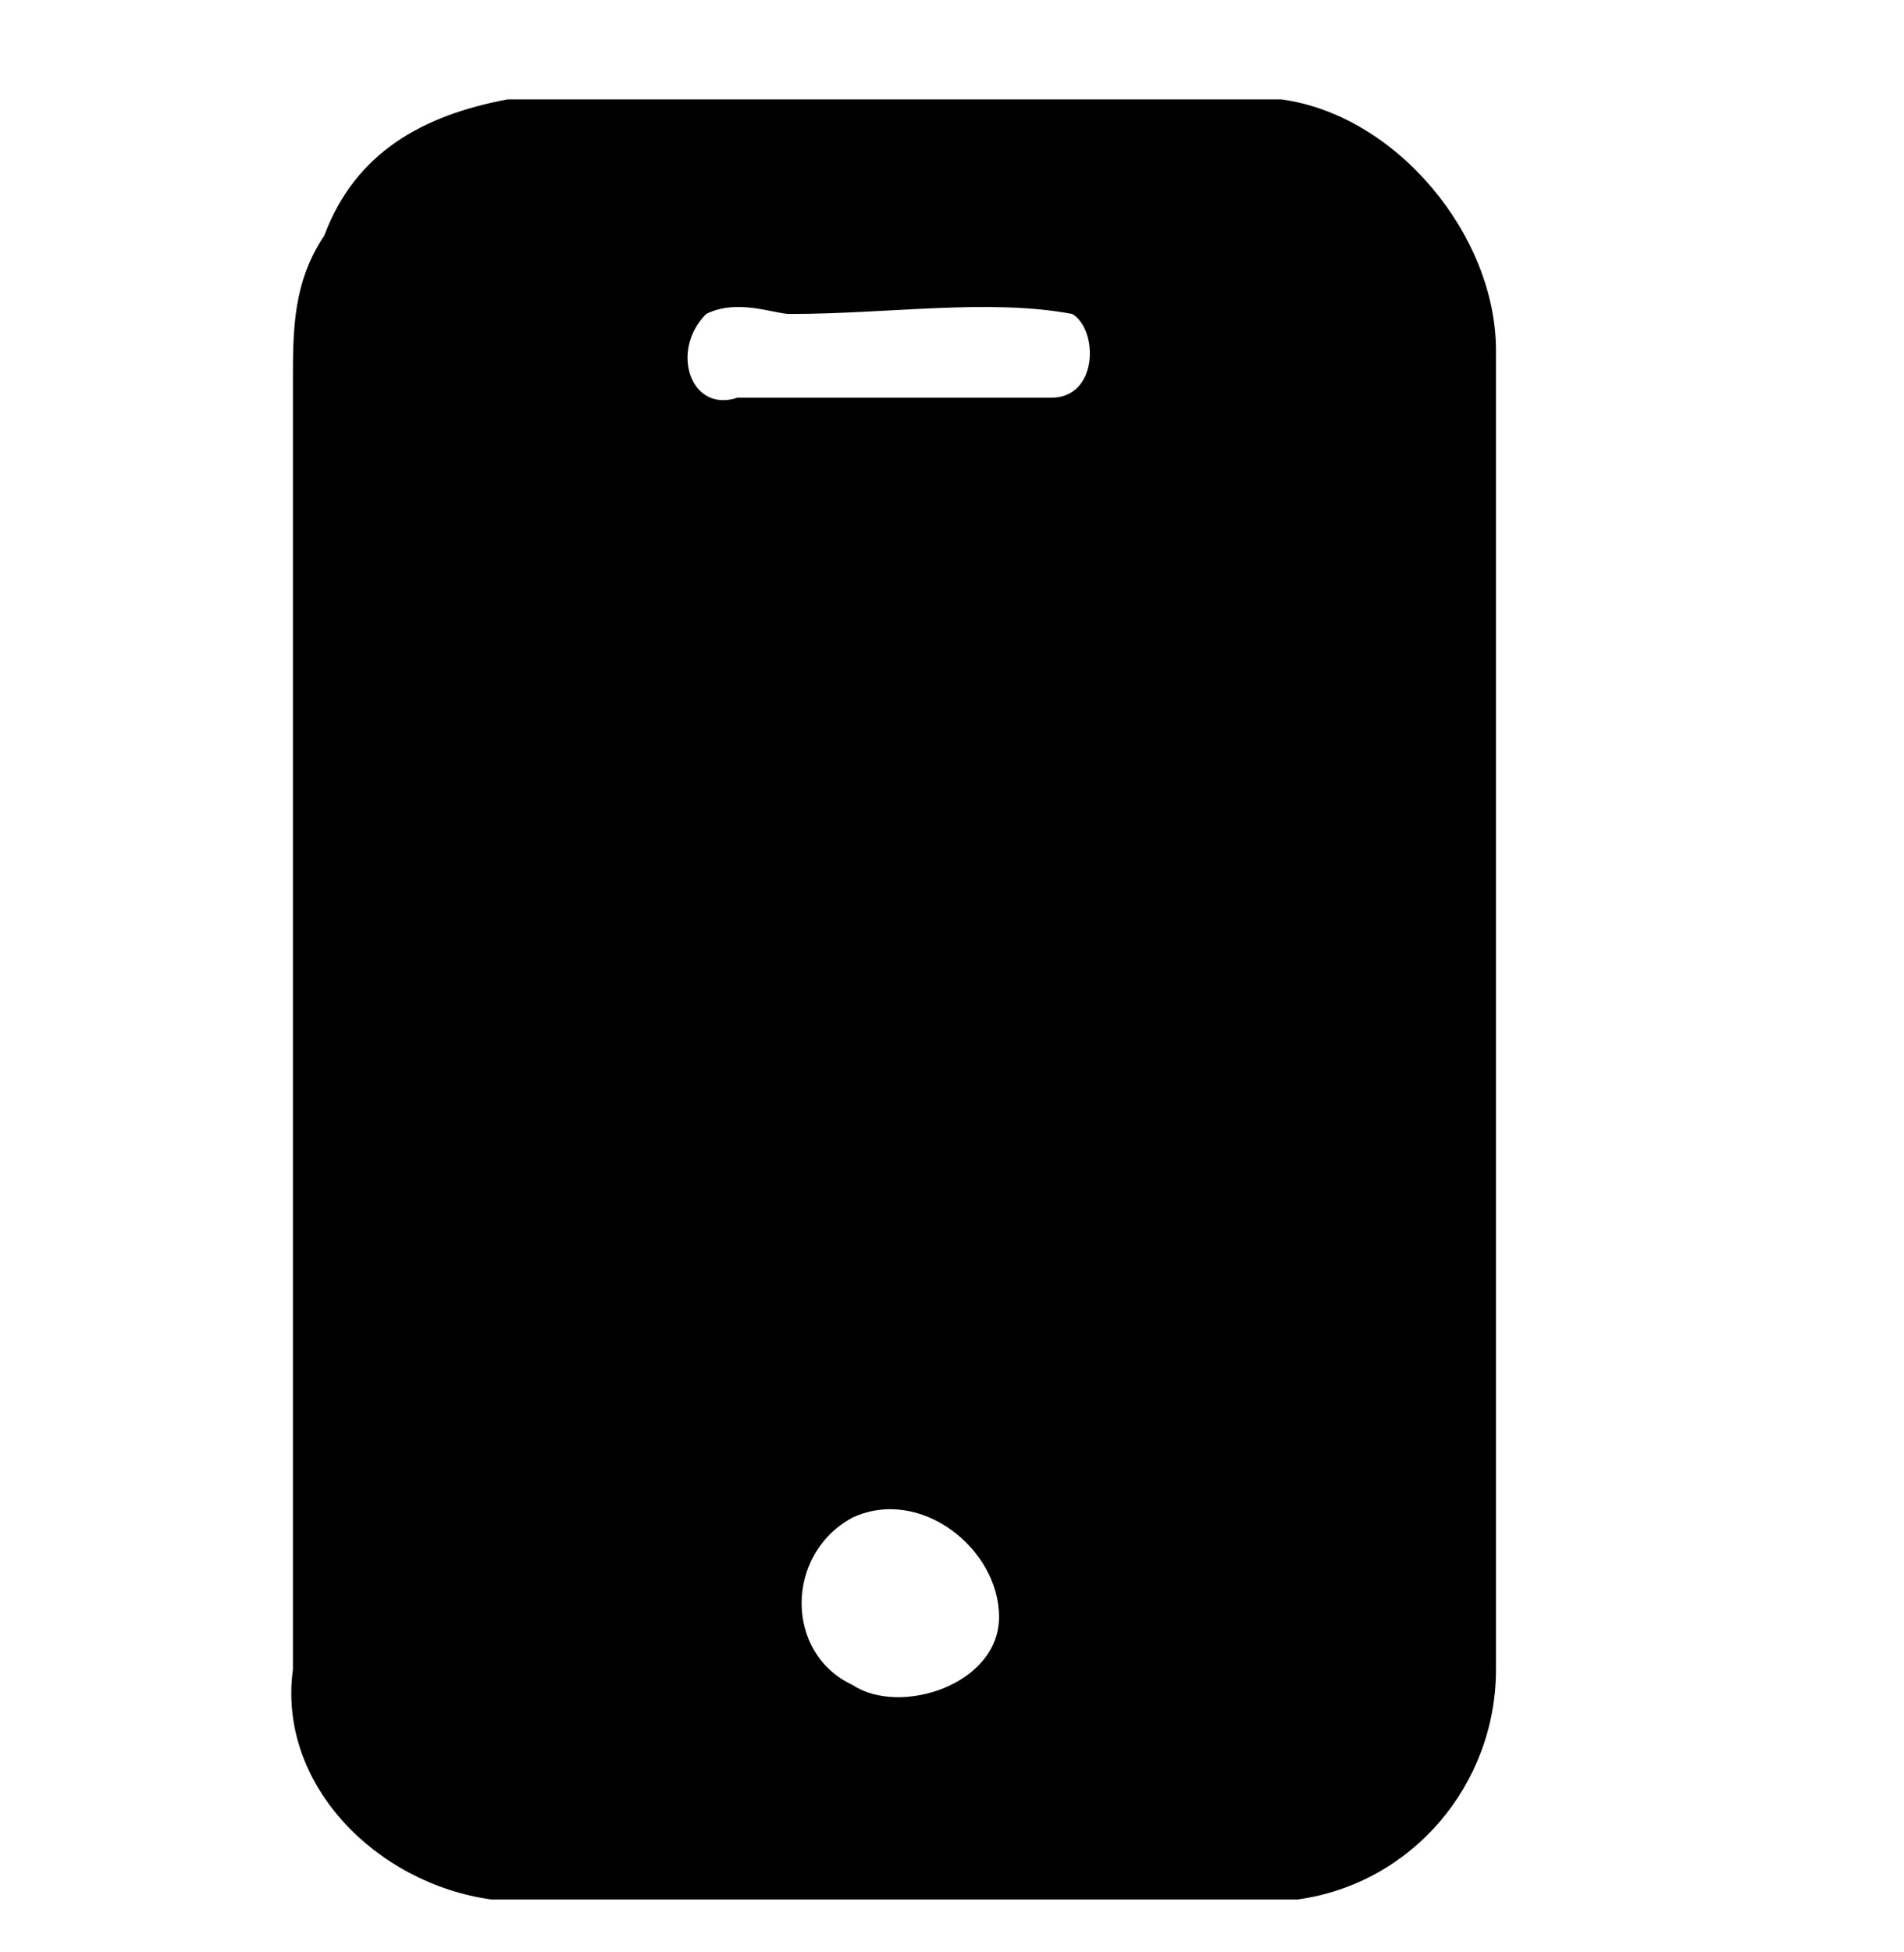 <?xml version="1.0" encoding="utf-8"?>
<!-- Generator: Adobe Illustrator 26.5.0, SVG Export Plug-In . SVG Version: 6.00 Build 0)  -->
<svg version="1.1" id="Capa_1" xmlns="http://www.w3.org/2000/svg" xmlns:xlink="http://www.w3.org/1999/xlink" x="0px" y="0px"
	 width="36.4px" height="37.3px" viewBox="0 0 36.4 37.3" style="enable-background:new 0 0 36.4 37.3;" xml:space="preserve">
<g>
	<path d="M24.5,1.9H9.7C8.1,2.2,6.8,2.9,6.2,4.5C5.6,5.4,5.6,6.3,5.6,7.3v11.6v13c-0.3,2.2,1.6,4.1,3.8,4.4h15.4
		c2.2-0.3,3.8-2.2,3.8-4.4v-13V6.7C28.6,4.5,26.7,2.2,24.5,1.9z M16.3,32.2c-1.3-0.6-1.3-2.5,0-3.2c1.3-0.6,2.8,0.6,2.8,1.9
		C19.1,32.2,17.2,32.8,16.3,32.2z M13.5,6c0.6-0.3,1.3,0,1.6,0c1.9,0,3.8-0.3,5.4,0C21,6.3,21,7.6,20.1,7.6h-6
		C13.2,7.9,12.8,6.7,13.5,6z"/>
</g>
</svg>
